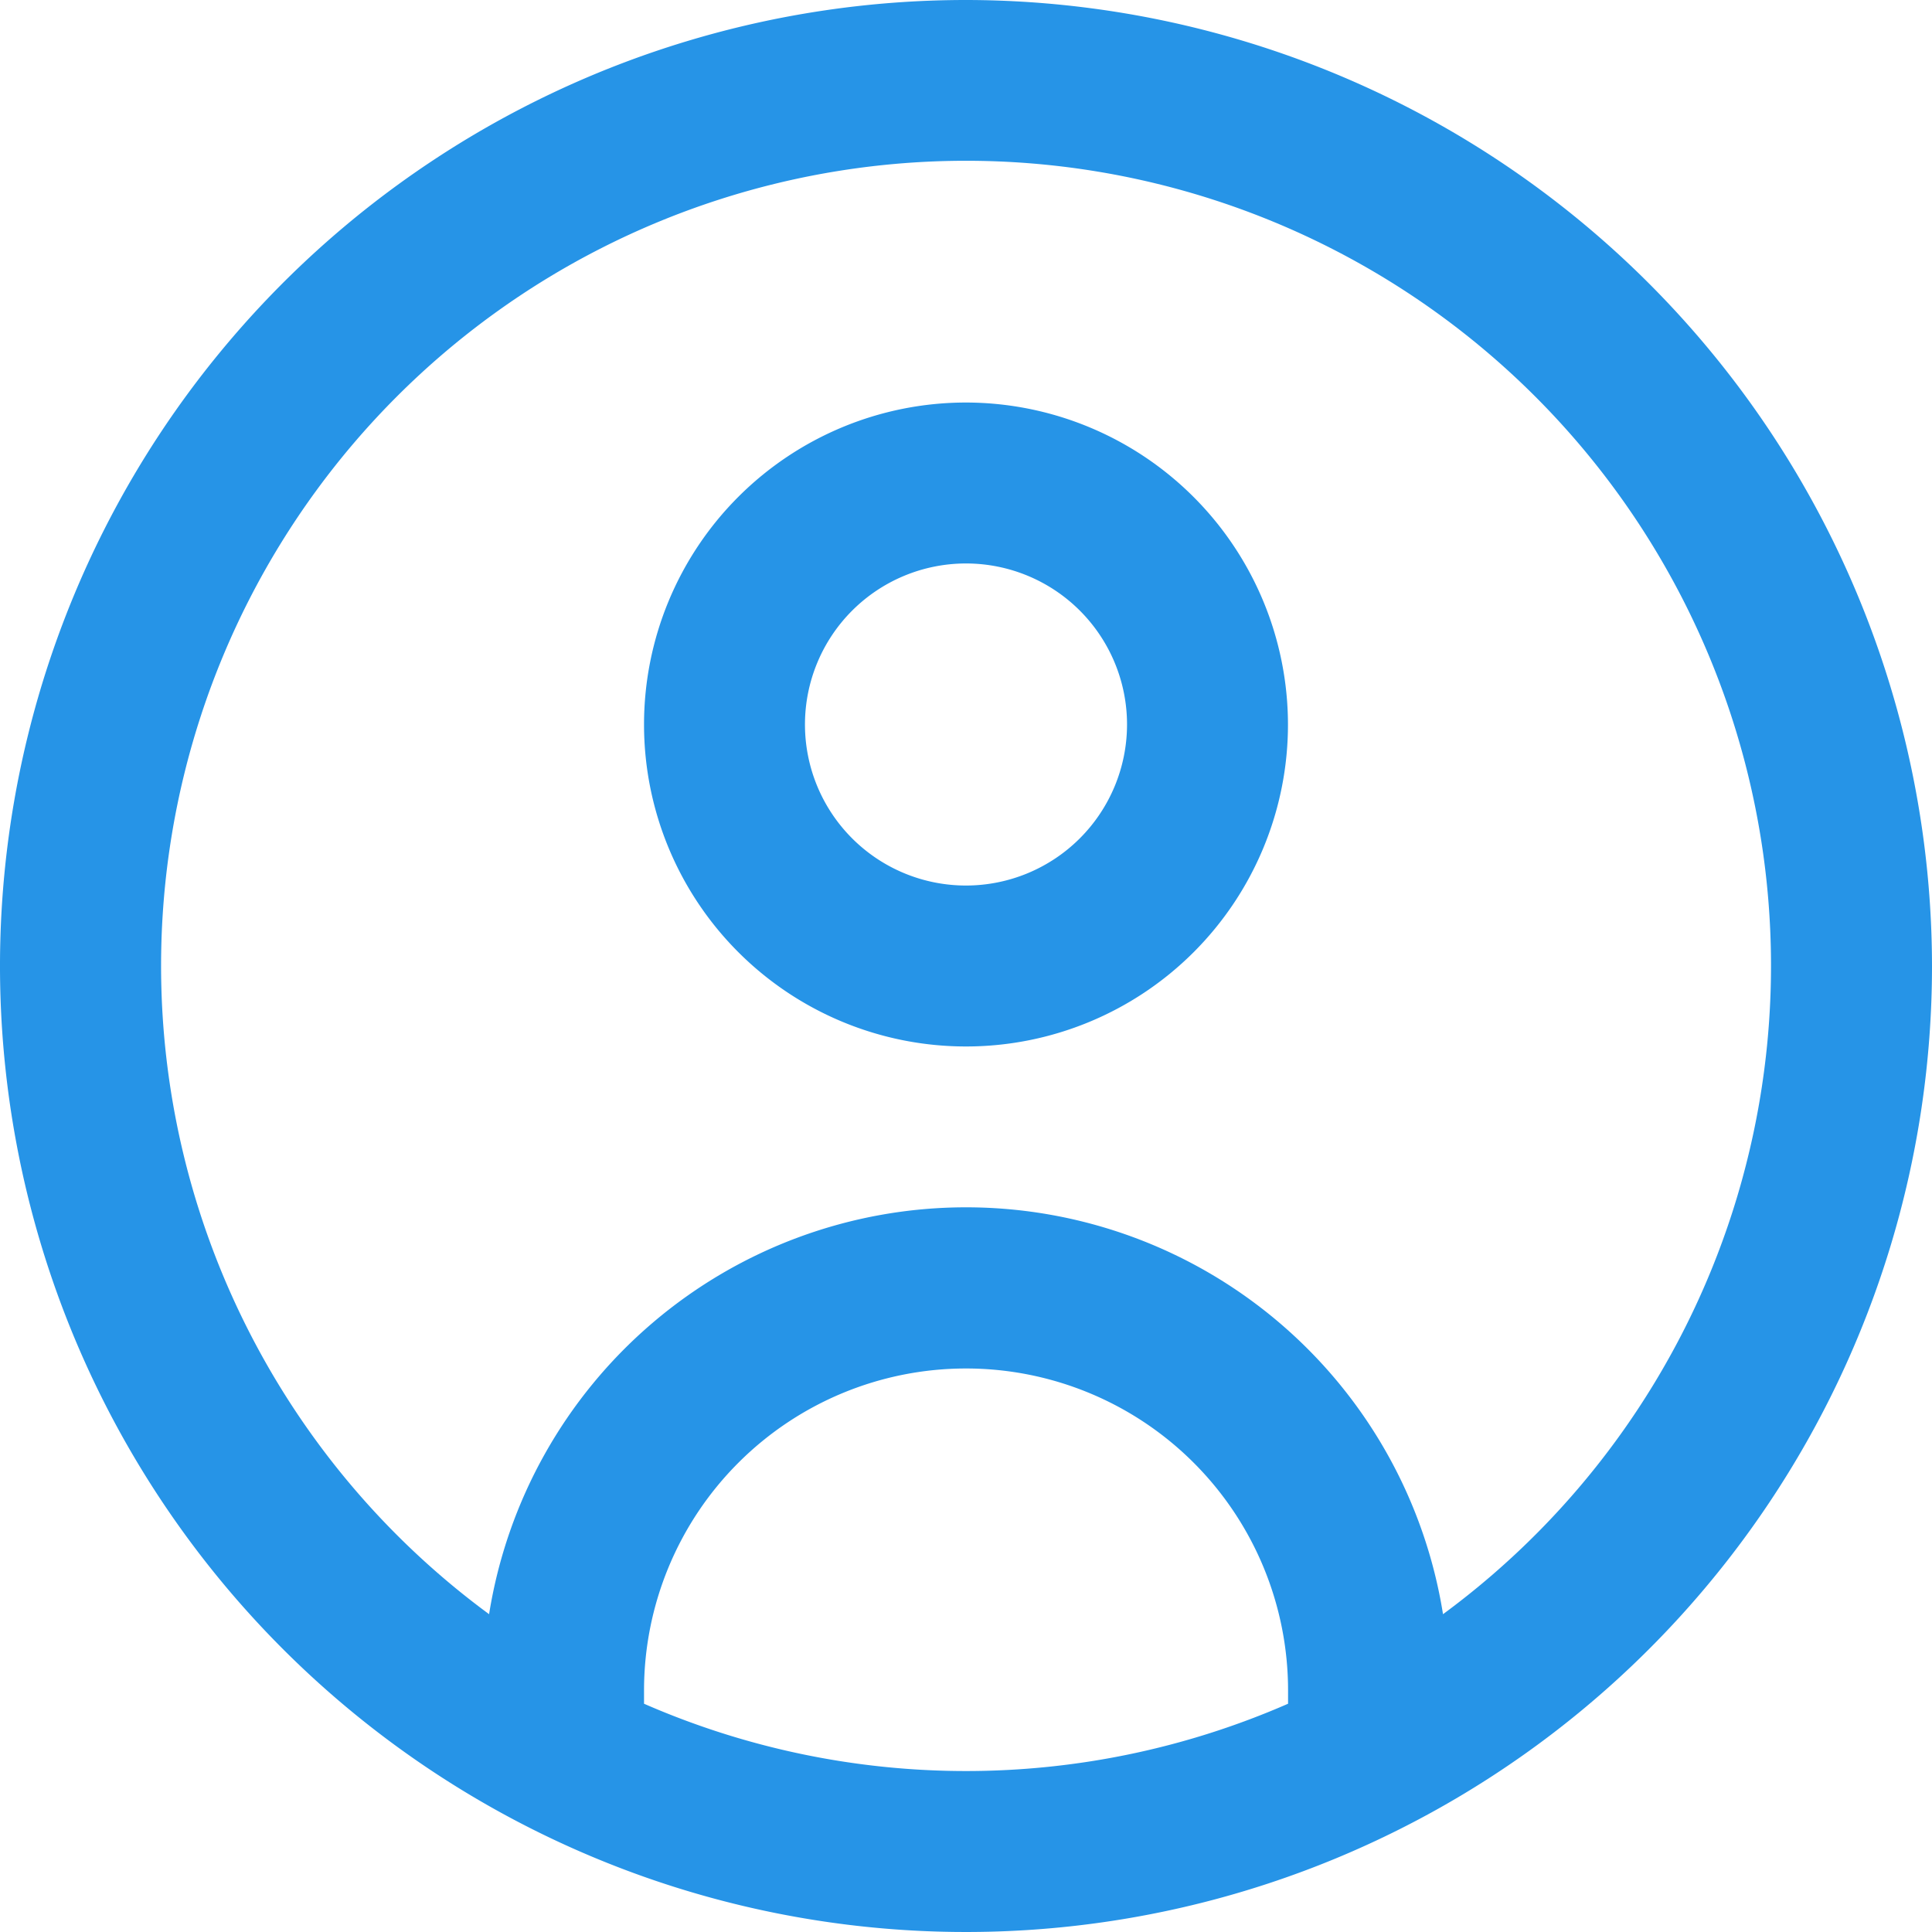<svg xmlns="http://www.w3.org/2000/svg" width="20" height="20" viewBox="0 0 20 20">
  <path id="circle-user" d="M10,0A10,10,0,1,0,20,10,10.011,10.011,0,0,0,10,0ZM6.667,17.637V17.5a3.333,3.333,0,1,1,6.667,0v.137a8.323,8.323,0,0,1-6.667,0Zm8.271-.927a5,5,0,0,0-9.875,0,8.333,8.333,0,1,1,9.875,0ZM10,4.167A3.333,3.333,0,1,0,13.333,7.5,3.337,3.337,0,0,0,10,4.167Zm0,5A1.667,1.667,0,1,1,11.667,7.5,1.668,1.668,0,0,1,10,9.167Z" fill="#2694e7"/>
</svg>
